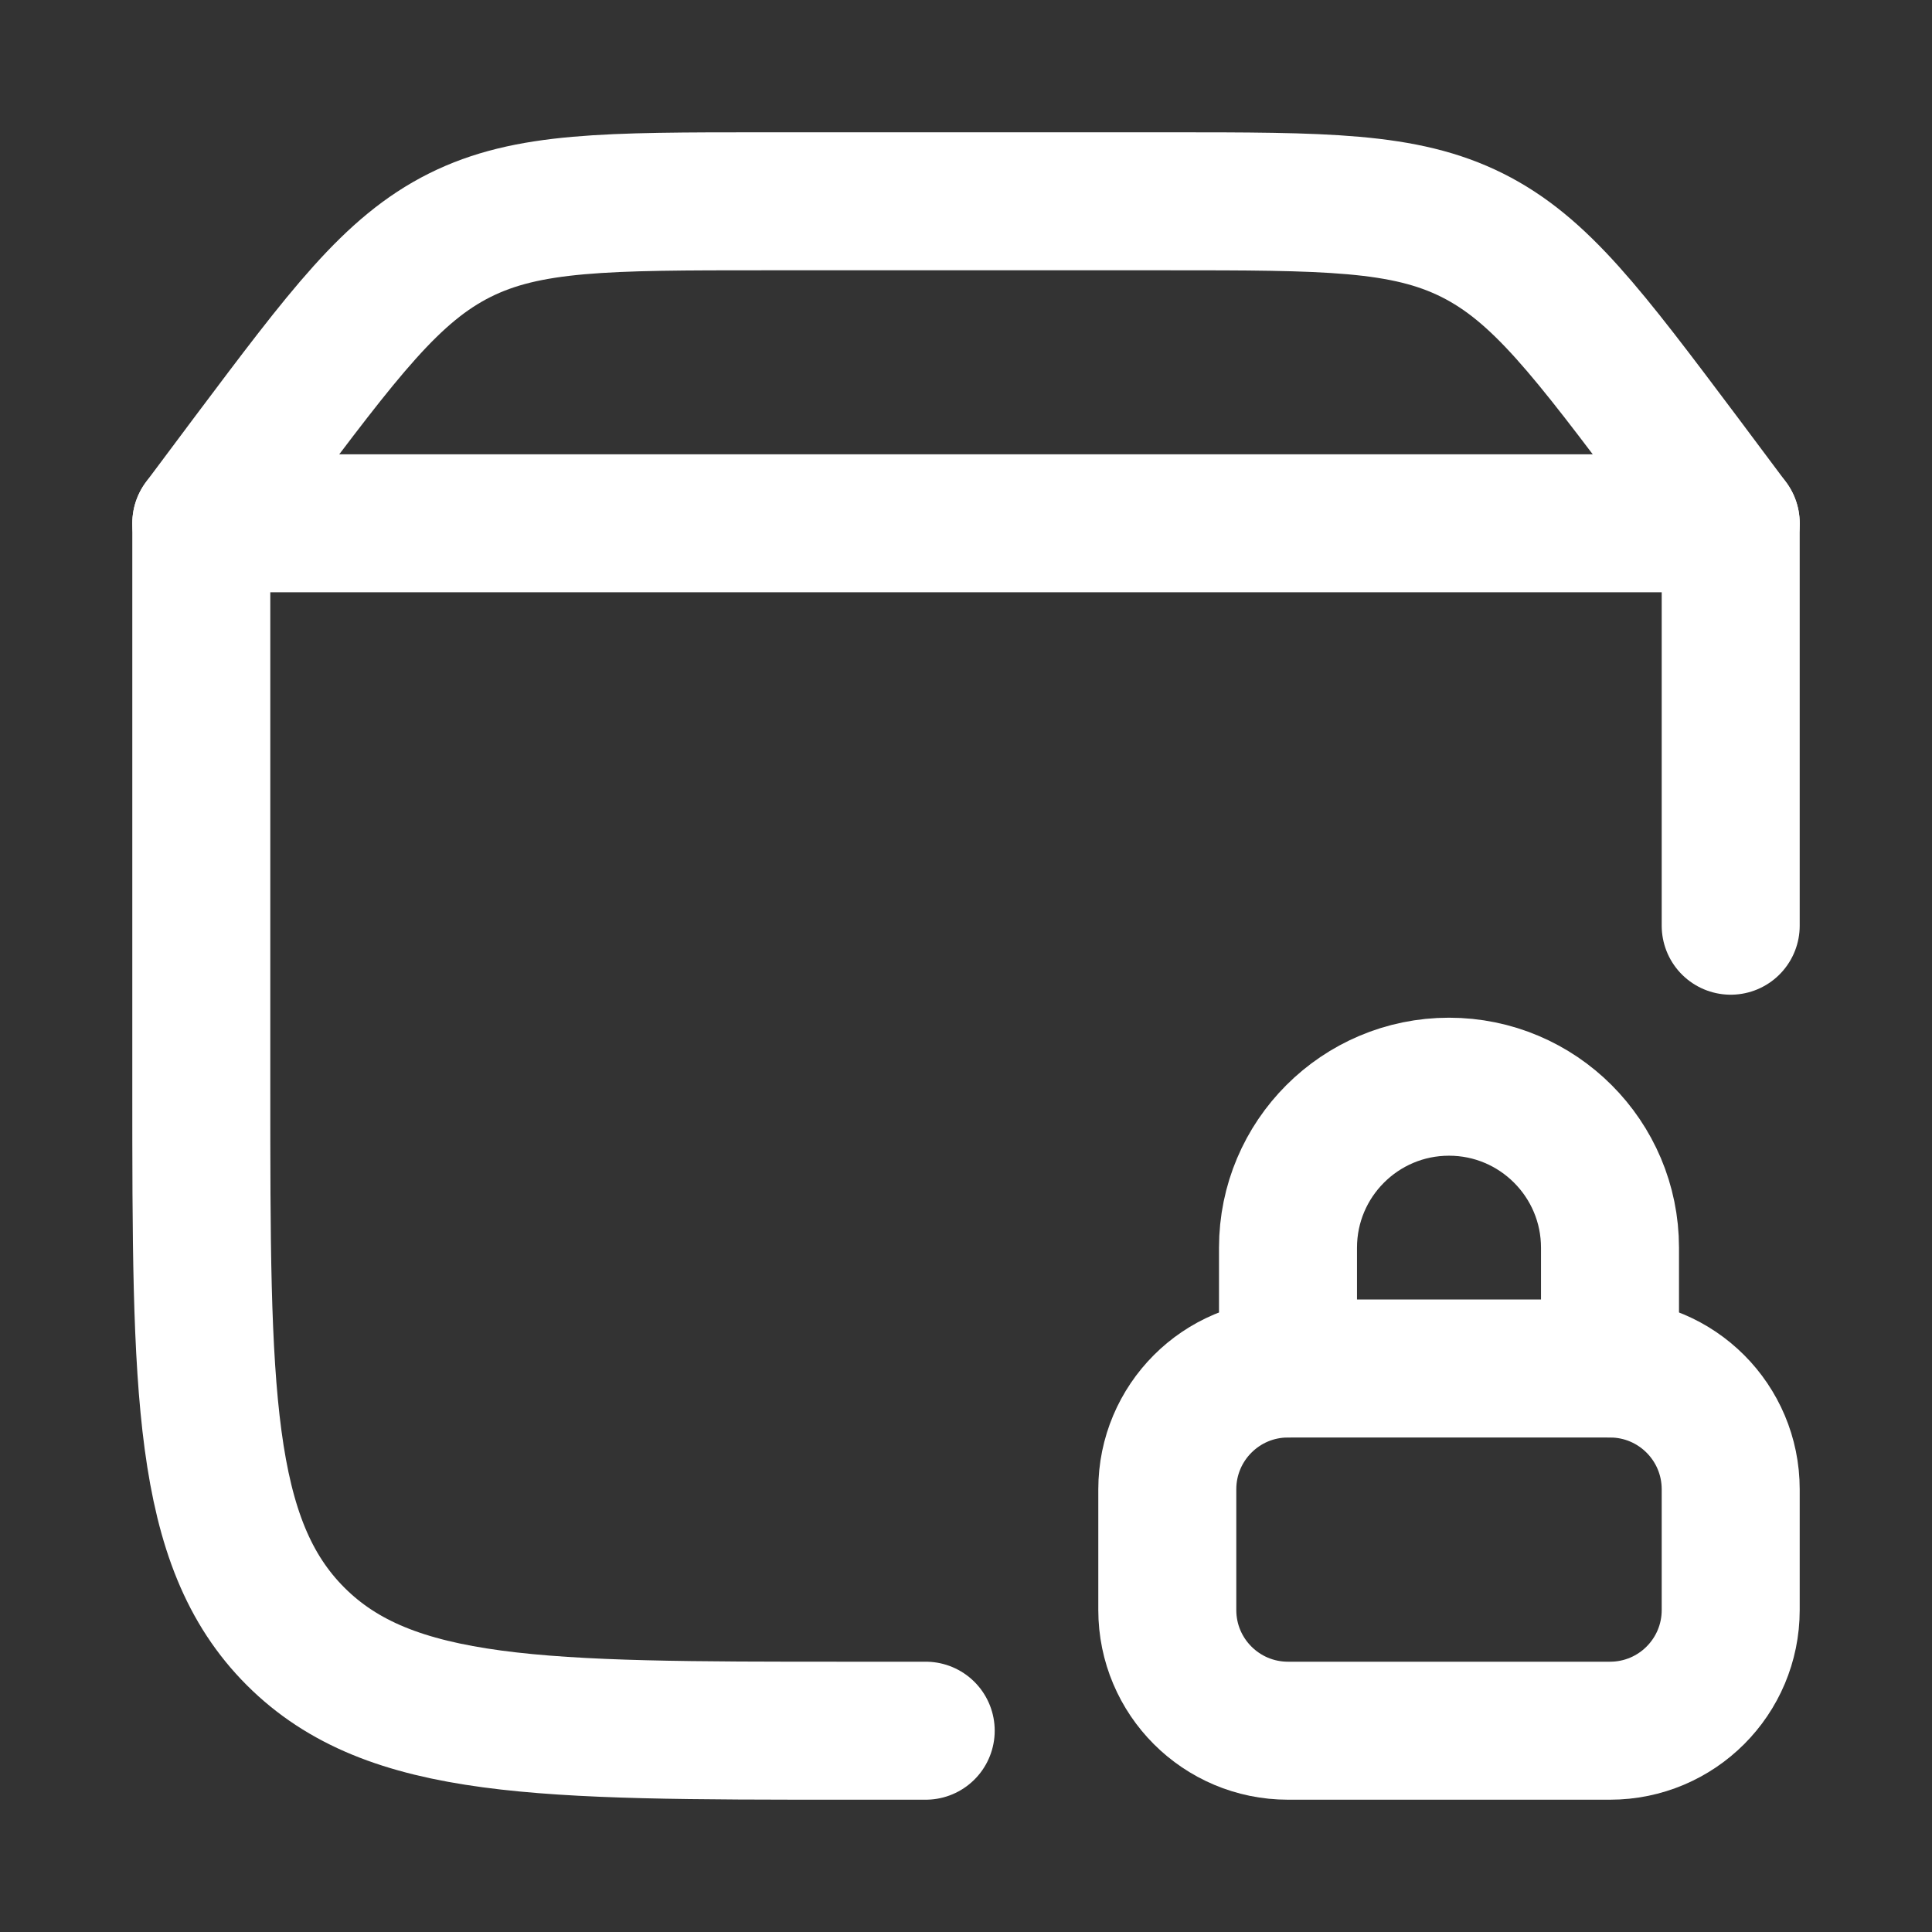 <svg width="21" height="21" viewBox="0 0 21 21" fill="none" xmlns="http://www.w3.org/2000/svg">
<rect x="0" y="0" width="21" height="21" fill="#333333" stroke="none"/>
<path d="M10.062 18.812H9.188C5.888 18.812 4.238 18.812 3.213 17.787C2.188 16.762 2.188 15.112 2.188 11.812V5.688H18.812V10.062" stroke="white" stroke-width="1.5" stroke-linecap="round" stroke-linejoin="round"/>
<path d="M2.188 5.688L2.712 4.987C3.743 3.614 4.258 2.927 4.997 2.557C5.736 2.188 6.595 2.188 8.312 2.188H12.688C14.405 2.188 15.264 2.188 16.003 2.557C16.742 2.927 17.257 3.614 18.288 4.987L18.812 5.688" stroke="white" stroke-width="1.5" stroke-linecap="round" stroke-linejoin="round"/>
<path d="M14 14.875V13.562C14 12.596 14.784 11.812 15.75 11.812C16.716 11.812 17.5 12.596 17.5 13.562V14.875" stroke="white" stroke-width="1.5" stroke-linecap="round" stroke-linejoin="round"/>
<path d="M17.5 14.875H14C13.275 14.875 12.688 15.463 12.688 16.188V17.5C12.688 18.225 13.275 18.812 14 18.812H17.5C18.225 18.812 18.812 18.225 18.812 17.5V16.188C18.812 15.463 18.225 14.875 17.5 14.875Z" stroke="white" stroke-width="1.5" stroke-linecap="round" stroke-linejoin="round"/>
</svg>

